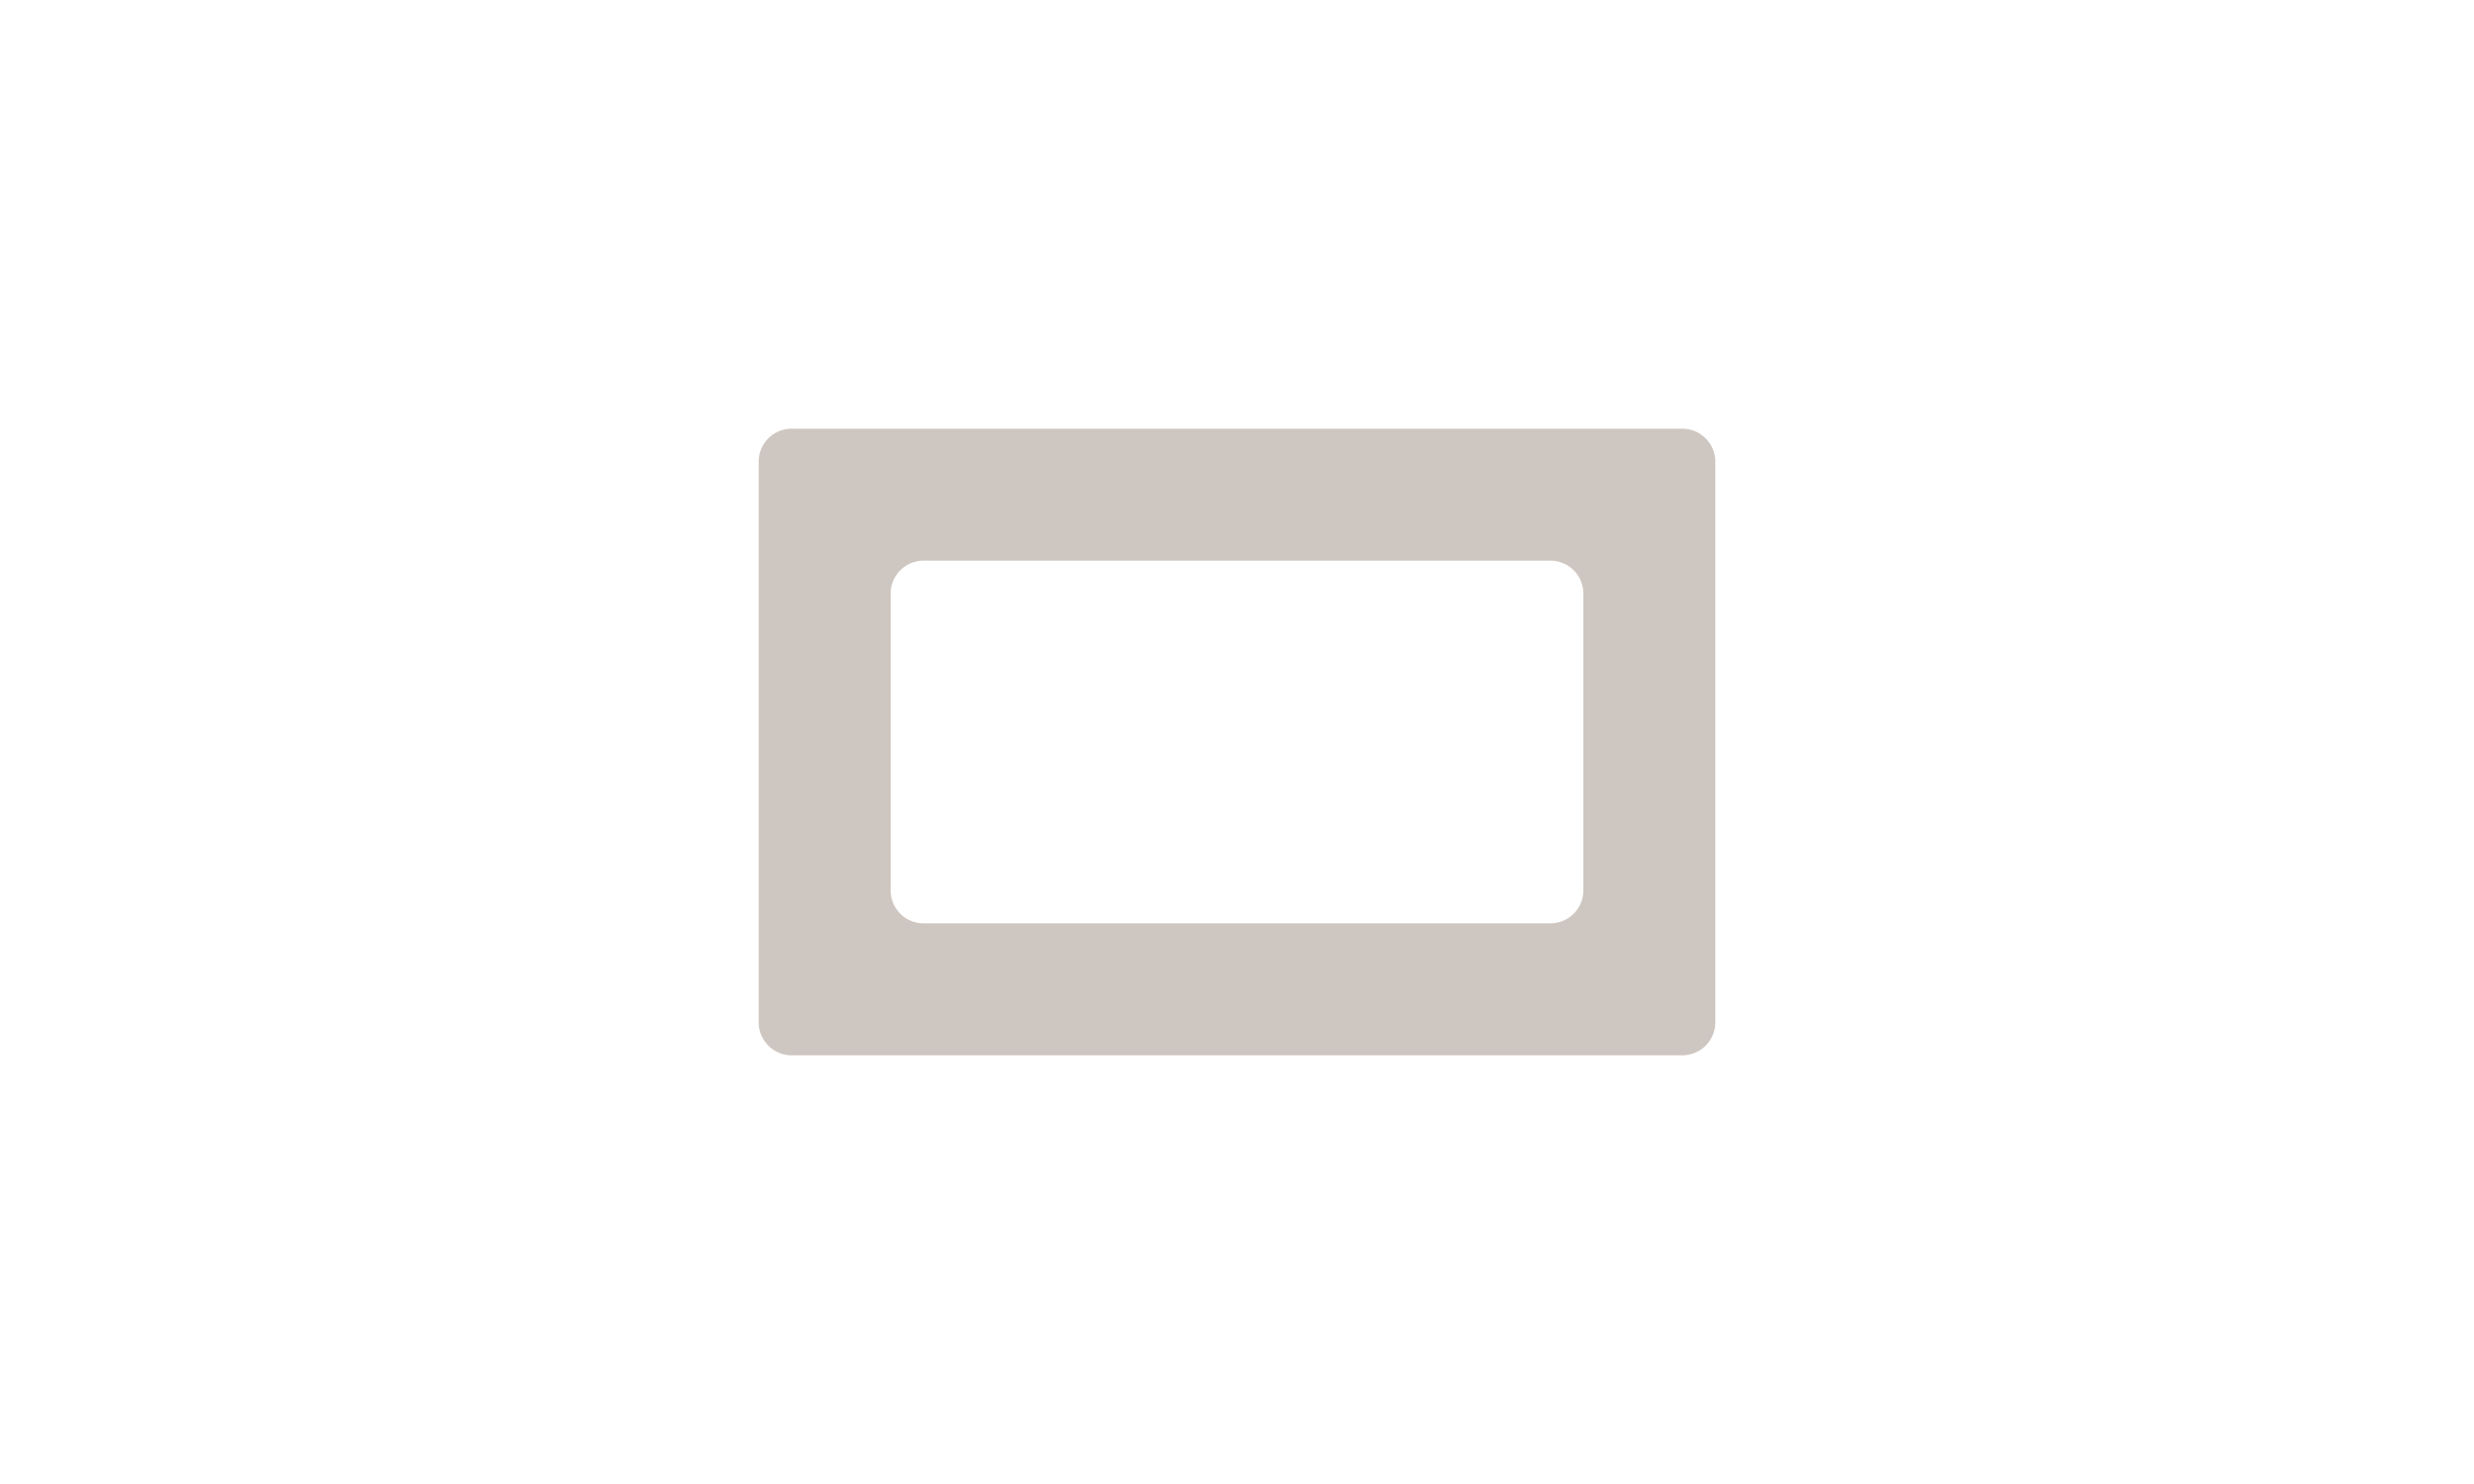 <svg id="Layer_1" data-name="Layer 1" xmlns="http://www.w3.org/2000/svg" viewBox="0 0 150 90"><defs><style>.cls-1{fill:#cec6c0;}</style></defs><title>profile_icons</title><path class="cls-1" d="M46,28V62a2,2,0,0,0,2,2h54a2,2,0,0,0,2-2V28a2,2,0,0,0-2-2H48A2,2,0,0,0,46,28ZM96,54a2,2,0,0,1-2,2H56a2,2,0,0,1-2-2V36a2,2,0,0,1,2-2H94a2,2,0,0,1,2,2V54Z"/></svg>
